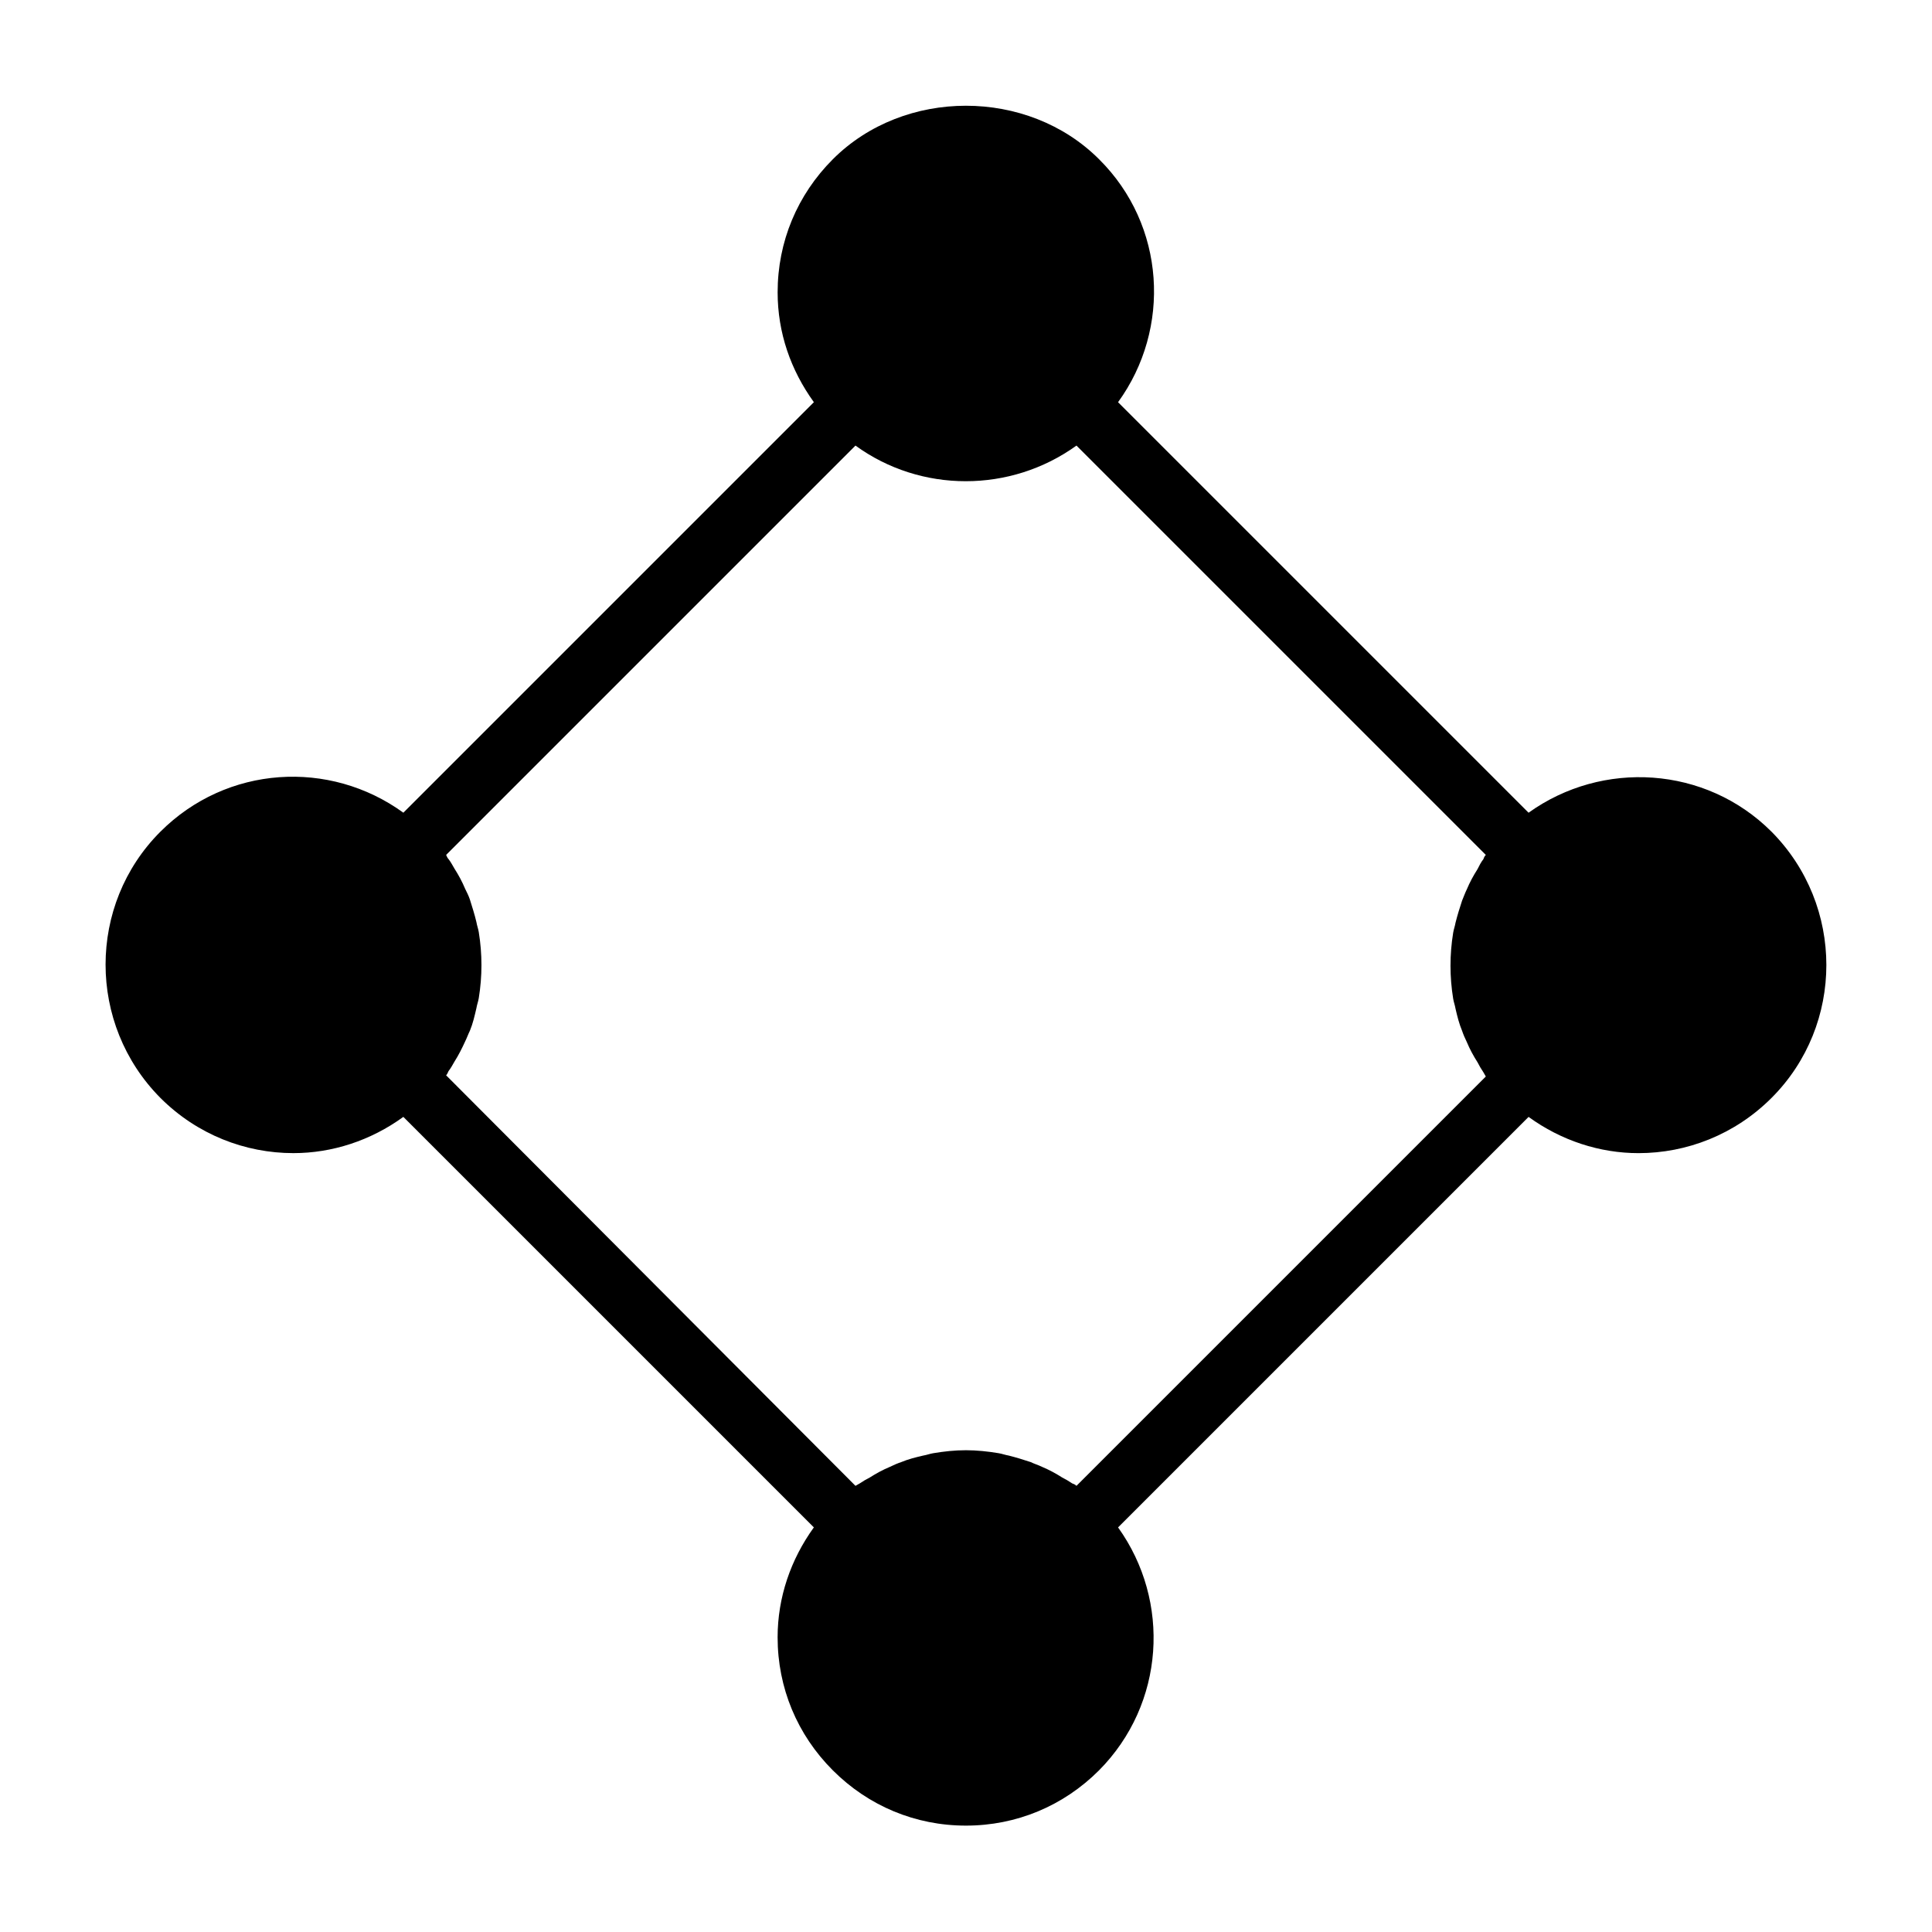<?xml version="1.0" encoding="UTF-8"?>
<!-- Uploaded to: ICON Repo, www.iconrepo.com, Generator: ICON Repo Mixer Tools -->
<svg fill="#000000" width="800px" height="800px" version="1.1" viewBox="144 144 512 512" xmlns="http://www.w3.org/2000/svg">
 <path d="m440.3 548.78 108.79-108.79c8.66 6.297 18.895 9.605 29.125 9.605 12.754 0 25.504-4.879 35.266-14.641 19.363-19.363 19.363-51.012 0-70.535-17.477-17.477-44.871-19.051-64.395-5.039l-108.79-108.79c14.168-19.523 12.594-46.918-5.039-64.395-18.895-18.895-51.641-18.895-70.535 0-9.445 9.445-14.641 21.883-14.641 35.266 0 10.707 3.465 20.625 9.605 29.125l-108.79 108.79c-19.523-14.168-46.762-12.594-64.395 5.039-19.363 19.363-19.363 51.012 0 70.535 9.762 9.762 22.516 14.641 35.266 14.641 10.234 0 20.469-3.305 29.125-9.605l108.79 108.79c-6.141 8.5-9.605 18.578-9.605 29.125 0 13.383 5.195 25.82 14.641 35.266 9.445 9.445 21.883 14.641 35.266 14.641 13.383 0 25.82-5.195 35.266-14.641 17.488-17.629 19.062-44.867 5.051-64.387zm-178.07-119.81c0.316-0.316 0.473-0.789 0.629-1.102 0.629-0.789 1.102-1.73 1.574-2.519 1.102-1.73 2.047-3.621 2.832-5.352 0.473-0.945 0.789-1.891 1.258-2.832 0.789-1.891 1.258-3.938 1.73-5.984 0.156-0.945 0.473-1.73 0.629-2.676 0.945-5.824 0.945-11.652 0-17.477-0.156-0.945-0.473-1.73-0.629-2.676-0.473-2.047-1.102-3.938-1.73-5.984-0.316-0.945-0.789-1.891-1.258-2.832-0.789-1.891-1.73-3.621-2.832-5.352-0.473-0.789-0.945-1.73-1.574-2.519-0.316-0.316-0.473-0.789-0.629-1.102l108.48-108.48c17.32 12.594 41.094 12.594 58.566 0l108.48 108.48c-0.316 0.316-0.473 0.629-0.629 1.102-0.629 0.789-1.102 1.73-1.574 2.676-1.102 1.73-2.047 3.465-2.832 5.352-0.473 0.945-0.789 1.891-1.258 2.992-0.629 1.891-1.258 3.938-1.73 5.824-0.156 0.945-0.473 1.73-0.629 2.676-0.945 5.824-0.945 11.652 0 17.477 0.156 0.945 0.473 1.73 0.629 2.676 0.473 2.047 0.945 3.938 1.73 5.824 0.316 0.945 0.789 2.047 1.258 2.992 0.789 1.891 1.73 3.621 2.832 5.352 0.473 0.945 0.945 1.73 1.574 2.676 0.156 0.316 0.473 0.789 0.629 1.102l-108.48 108.48c-0.316-0.316-0.629-0.473-1.102-0.629-0.945-0.629-1.73-1.102-2.676-1.574-1.73-1.102-3.465-2.047-5.352-2.832-0.945-0.473-2.047-0.789-2.992-1.258-1.891-0.629-3.938-1.258-5.824-1.73-0.945-0.156-1.73-0.473-2.676-0.629-2.832-0.473-5.824-0.789-8.66-0.789-2.992 0-5.824 0.316-8.66 0.789-0.945 0.156-1.73 0.473-2.676 0.629-2.047 0.473-3.938 0.945-5.824 1.73-0.945 0.316-2.047 0.789-2.992 1.258-1.891 0.789-3.621 1.73-5.352 2.832-0.945 0.473-1.73 0.945-2.676 1.574-0.316 0.156-0.789 0.473-1.102 0.629z"/>
</svg>